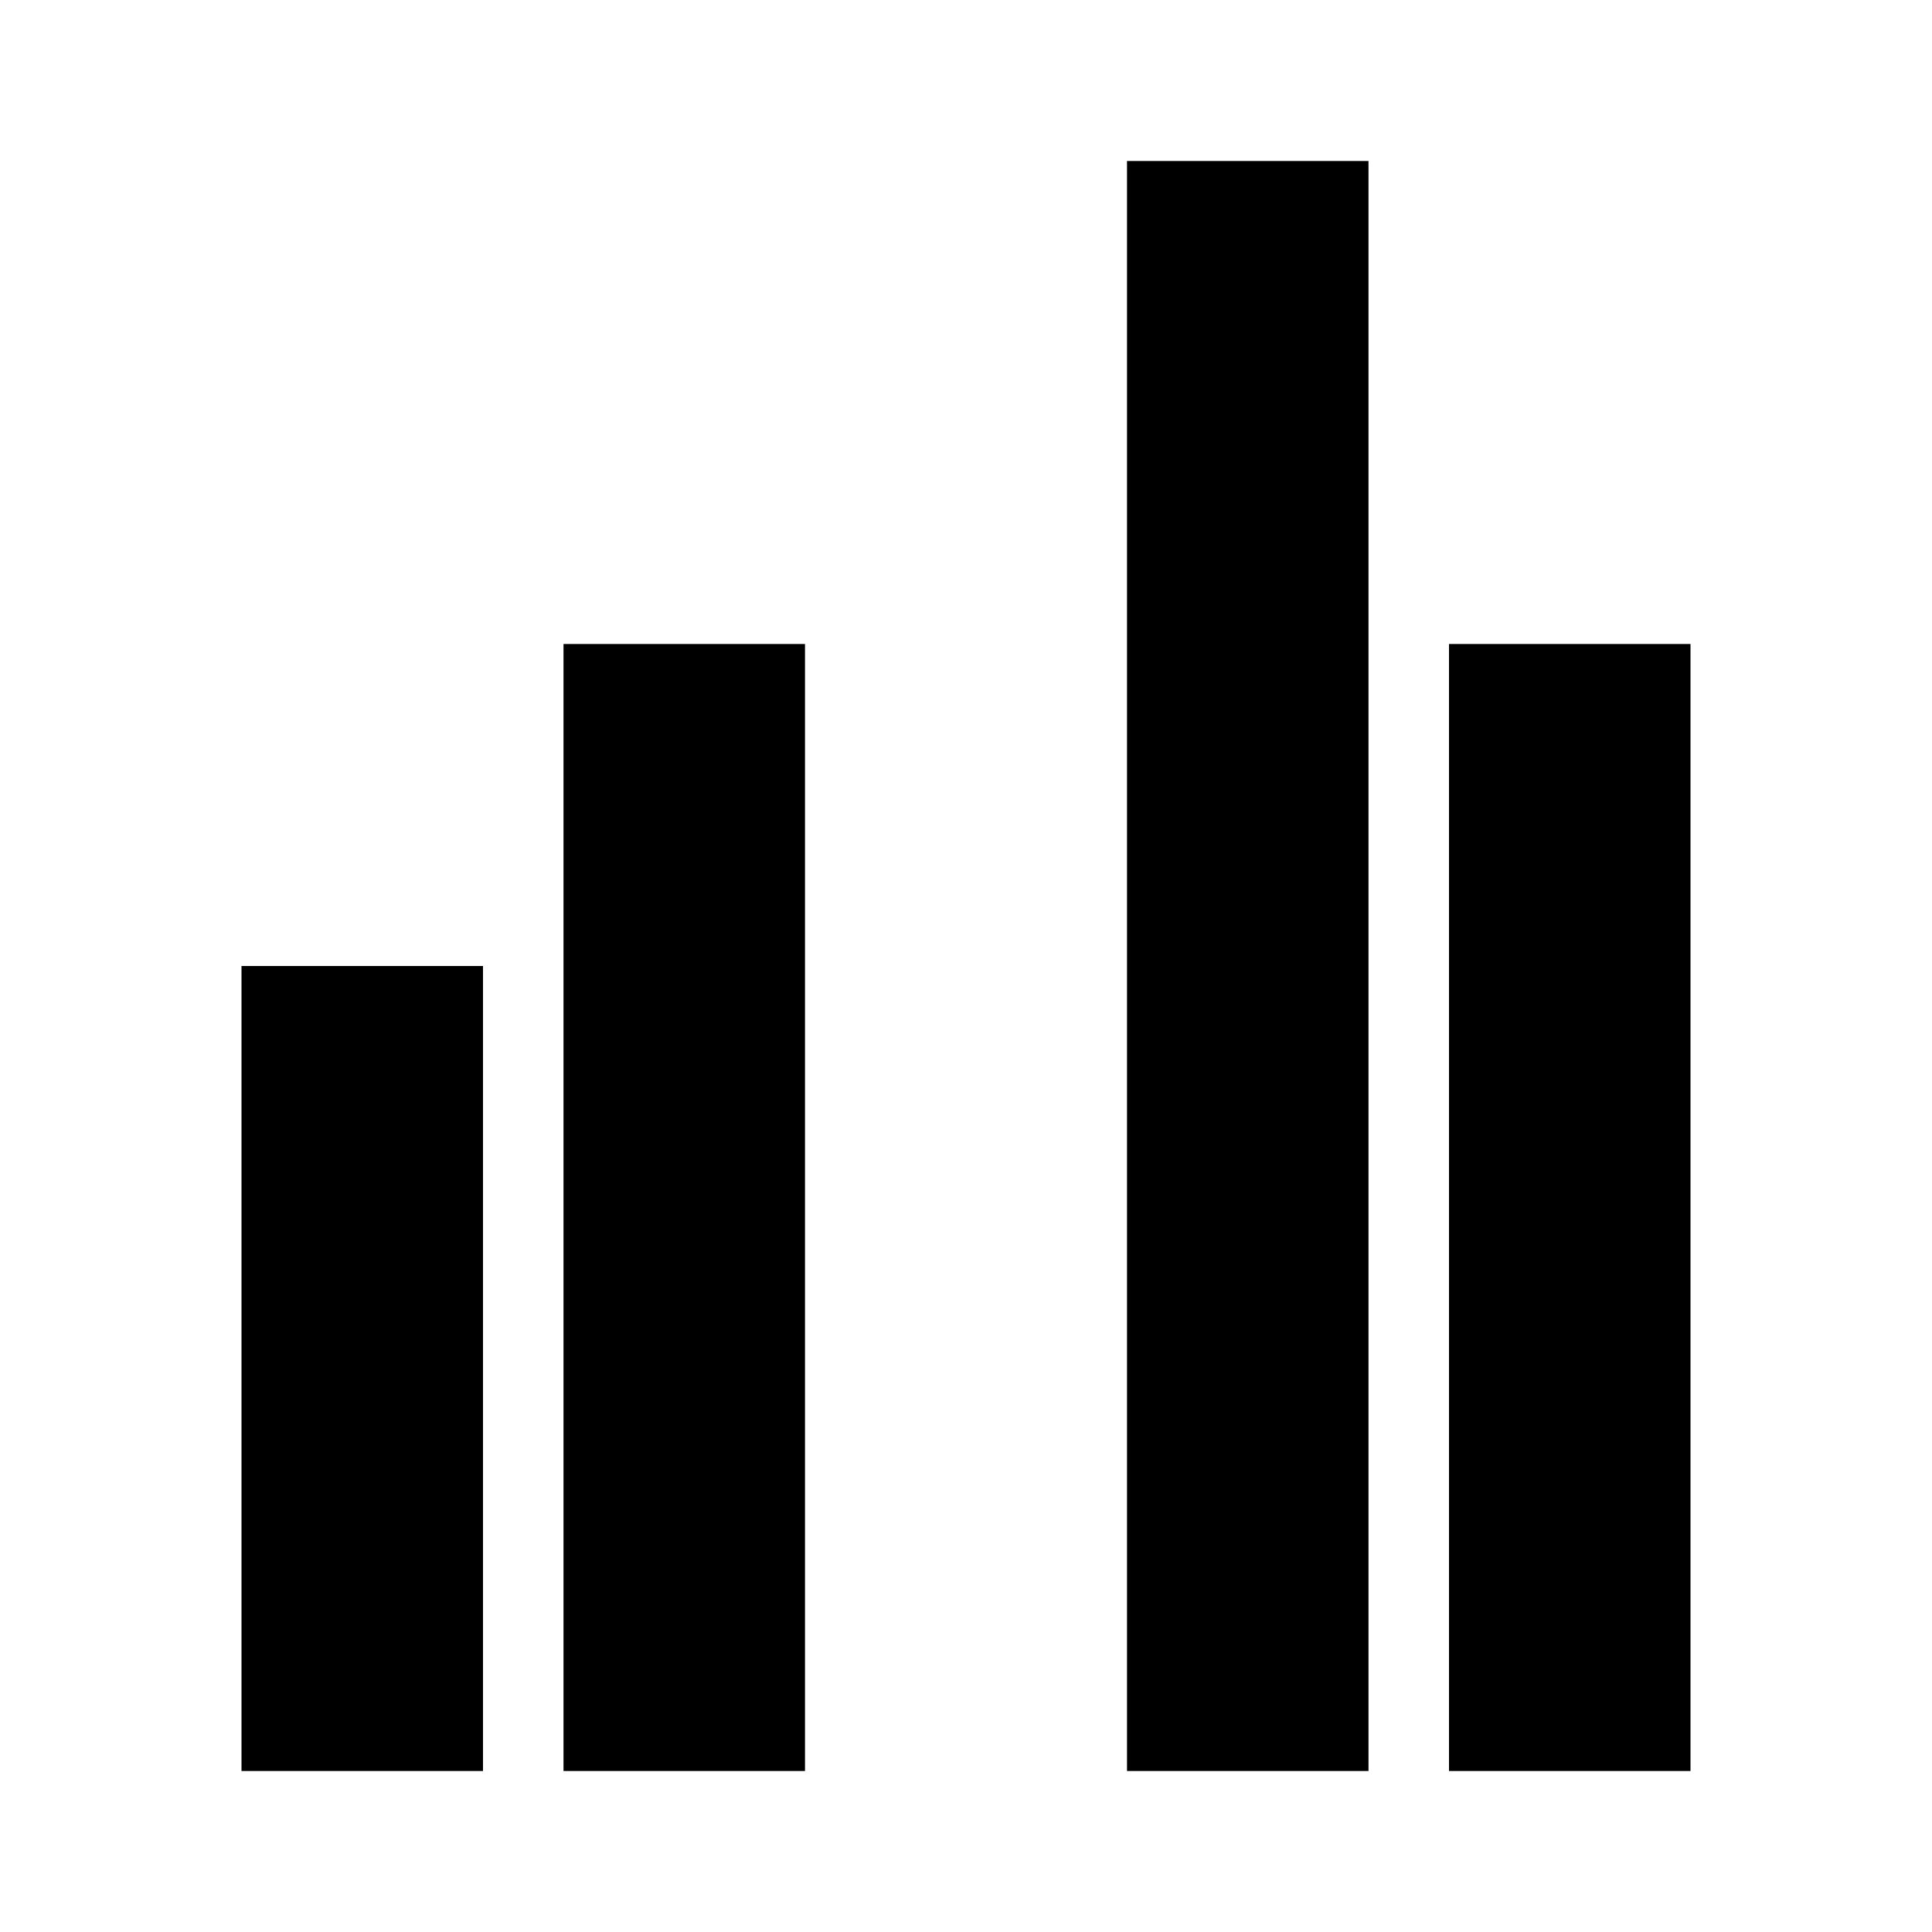 <svg xmlns="http://www.w3.org/2000/svg" width="24" height="24" class="wd-icon-cluster wd-icon" focusable="false" role="presentation" viewBox="0 0 24 24"><g class="wd-icon-container"><path d="M3 12h3v10H3V12zM7 8h3v14H7V8zM14 2h3v20h-3V2zM18 8h3v14h-3V8z" class="wd-icon-fill"/></g></svg>